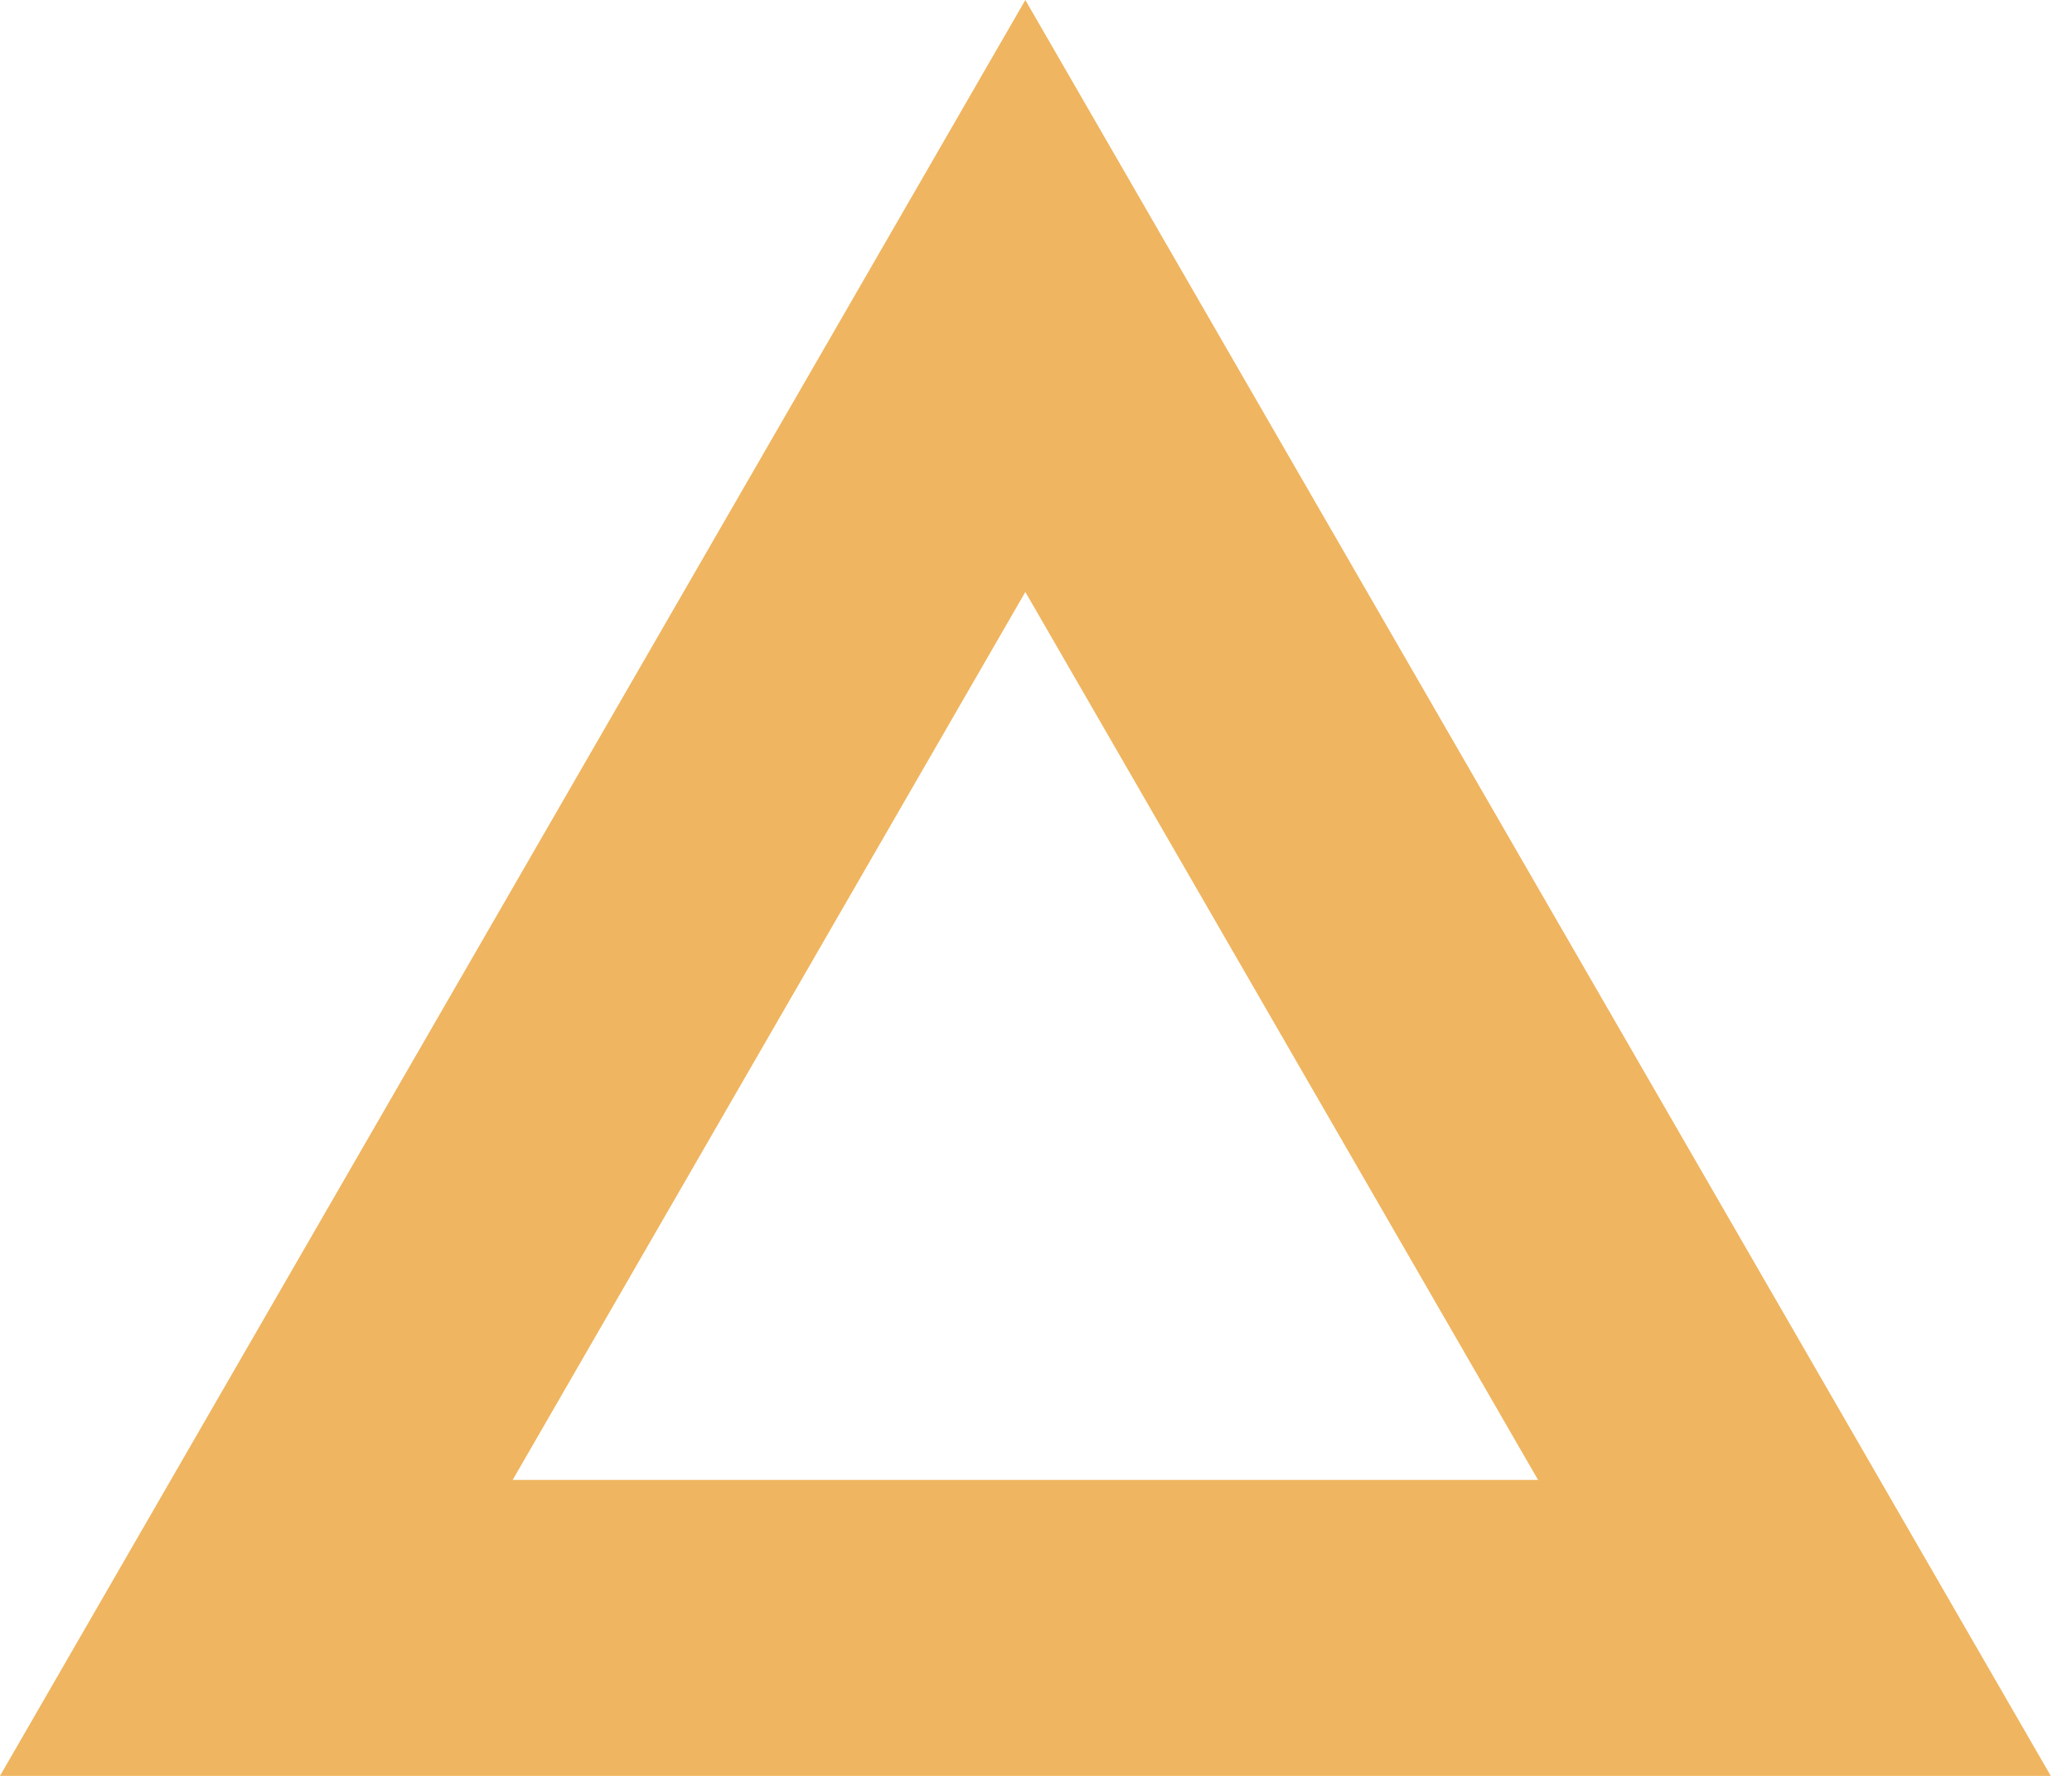 <?xml version="1.0" encoding="UTF-8"?> <svg xmlns="http://www.w3.org/2000/svg" width="35" height="30" viewBox="0 0 35 30" fill="none"><path d="M4.33 27.5L17.32 5L30.311 27.5H4.33Z" stroke="#EFB560" stroke-width="5"></path></svg> 